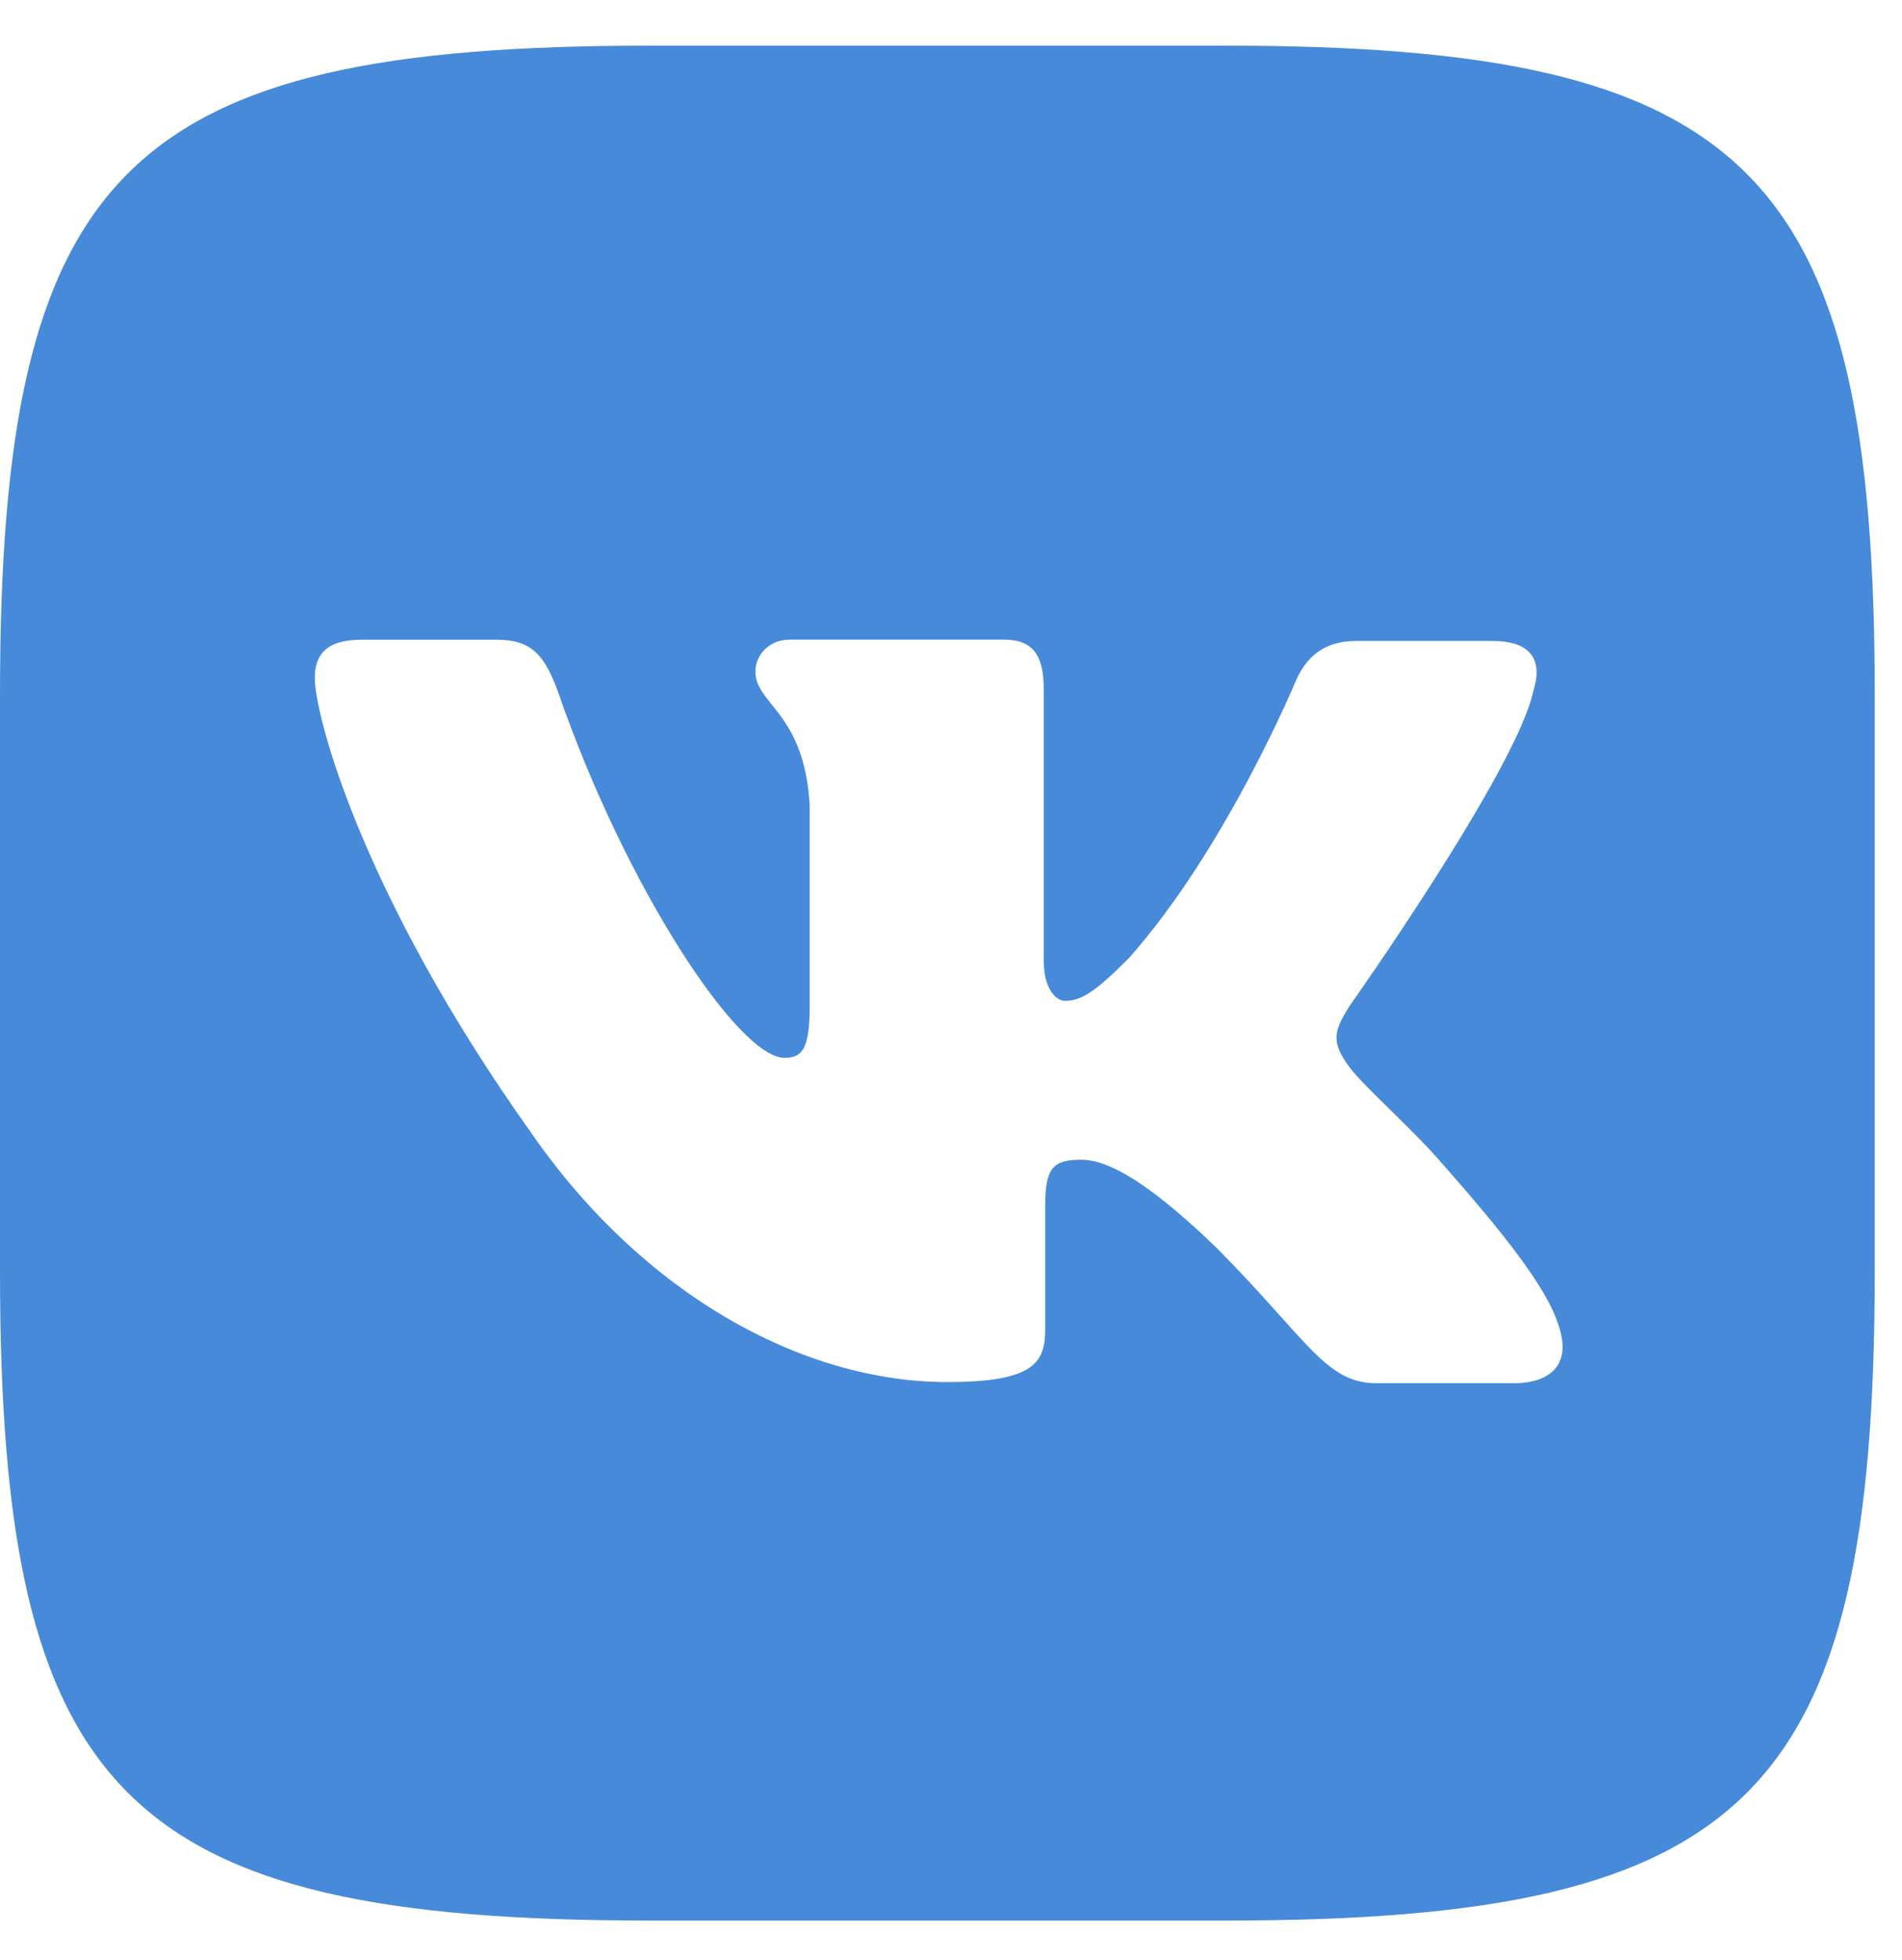<svg width="33" height="34" viewBox="0 0 33 34" fill="none" xmlns="http://www.w3.org/2000/svg">
<path d="M21.256 0.792H11.271C2.158 0.792 0 2.949 0 12.062V22.048C0 31.161 2.158 33.319 11.271 33.319H21.256C30.369 33.319 32.527 31.161 32.527 22.048V12.062C32.527 2.949 30.346 0.792 21.256 0.792ZM26.26 23.998H23.897C23.002 23.998 22.726 23.287 21.118 21.658C19.718 20.302 19.099 20.12 18.755 20.12C18.272 20.12 18.134 20.258 18.134 20.923V23.058C18.134 23.633 17.951 23.977 16.436 23.977C13.934 23.977 11.155 22.462 9.205 19.637C6.267 15.506 5.462 12.407 5.462 11.764C5.462 11.42 5.6 11.099 6.266 11.099H8.629C9.226 11.099 9.456 11.374 9.686 12.016C10.856 15.391 12.808 18.352 13.611 18.352C13.909 18.352 14.048 18.214 14.048 17.458V13.966C13.956 12.359 13.106 12.222 13.106 11.649C13.106 11.373 13.336 11.097 13.702 11.097H17.421C17.927 11.097 18.11 11.373 18.11 11.969V16.676C18.11 17.18 18.34 17.364 18.477 17.364C18.775 17.364 19.028 17.18 19.579 16.63C21.278 14.724 22.494 11.786 22.494 11.786C22.655 11.442 22.93 11.12 23.528 11.12H25.892C26.603 11.12 26.764 11.486 26.603 11.992C26.305 13.37 23.413 17.455 23.413 17.455C23.161 17.868 23.069 18.051 23.413 18.512C23.665 18.856 24.492 19.568 25.043 20.21C26.053 21.358 26.832 22.322 27.04 22.989C27.27 23.653 26.924 23.997 26.259 23.997L26.26 23.998Z" fill="#478AD9"/>
</svg>
